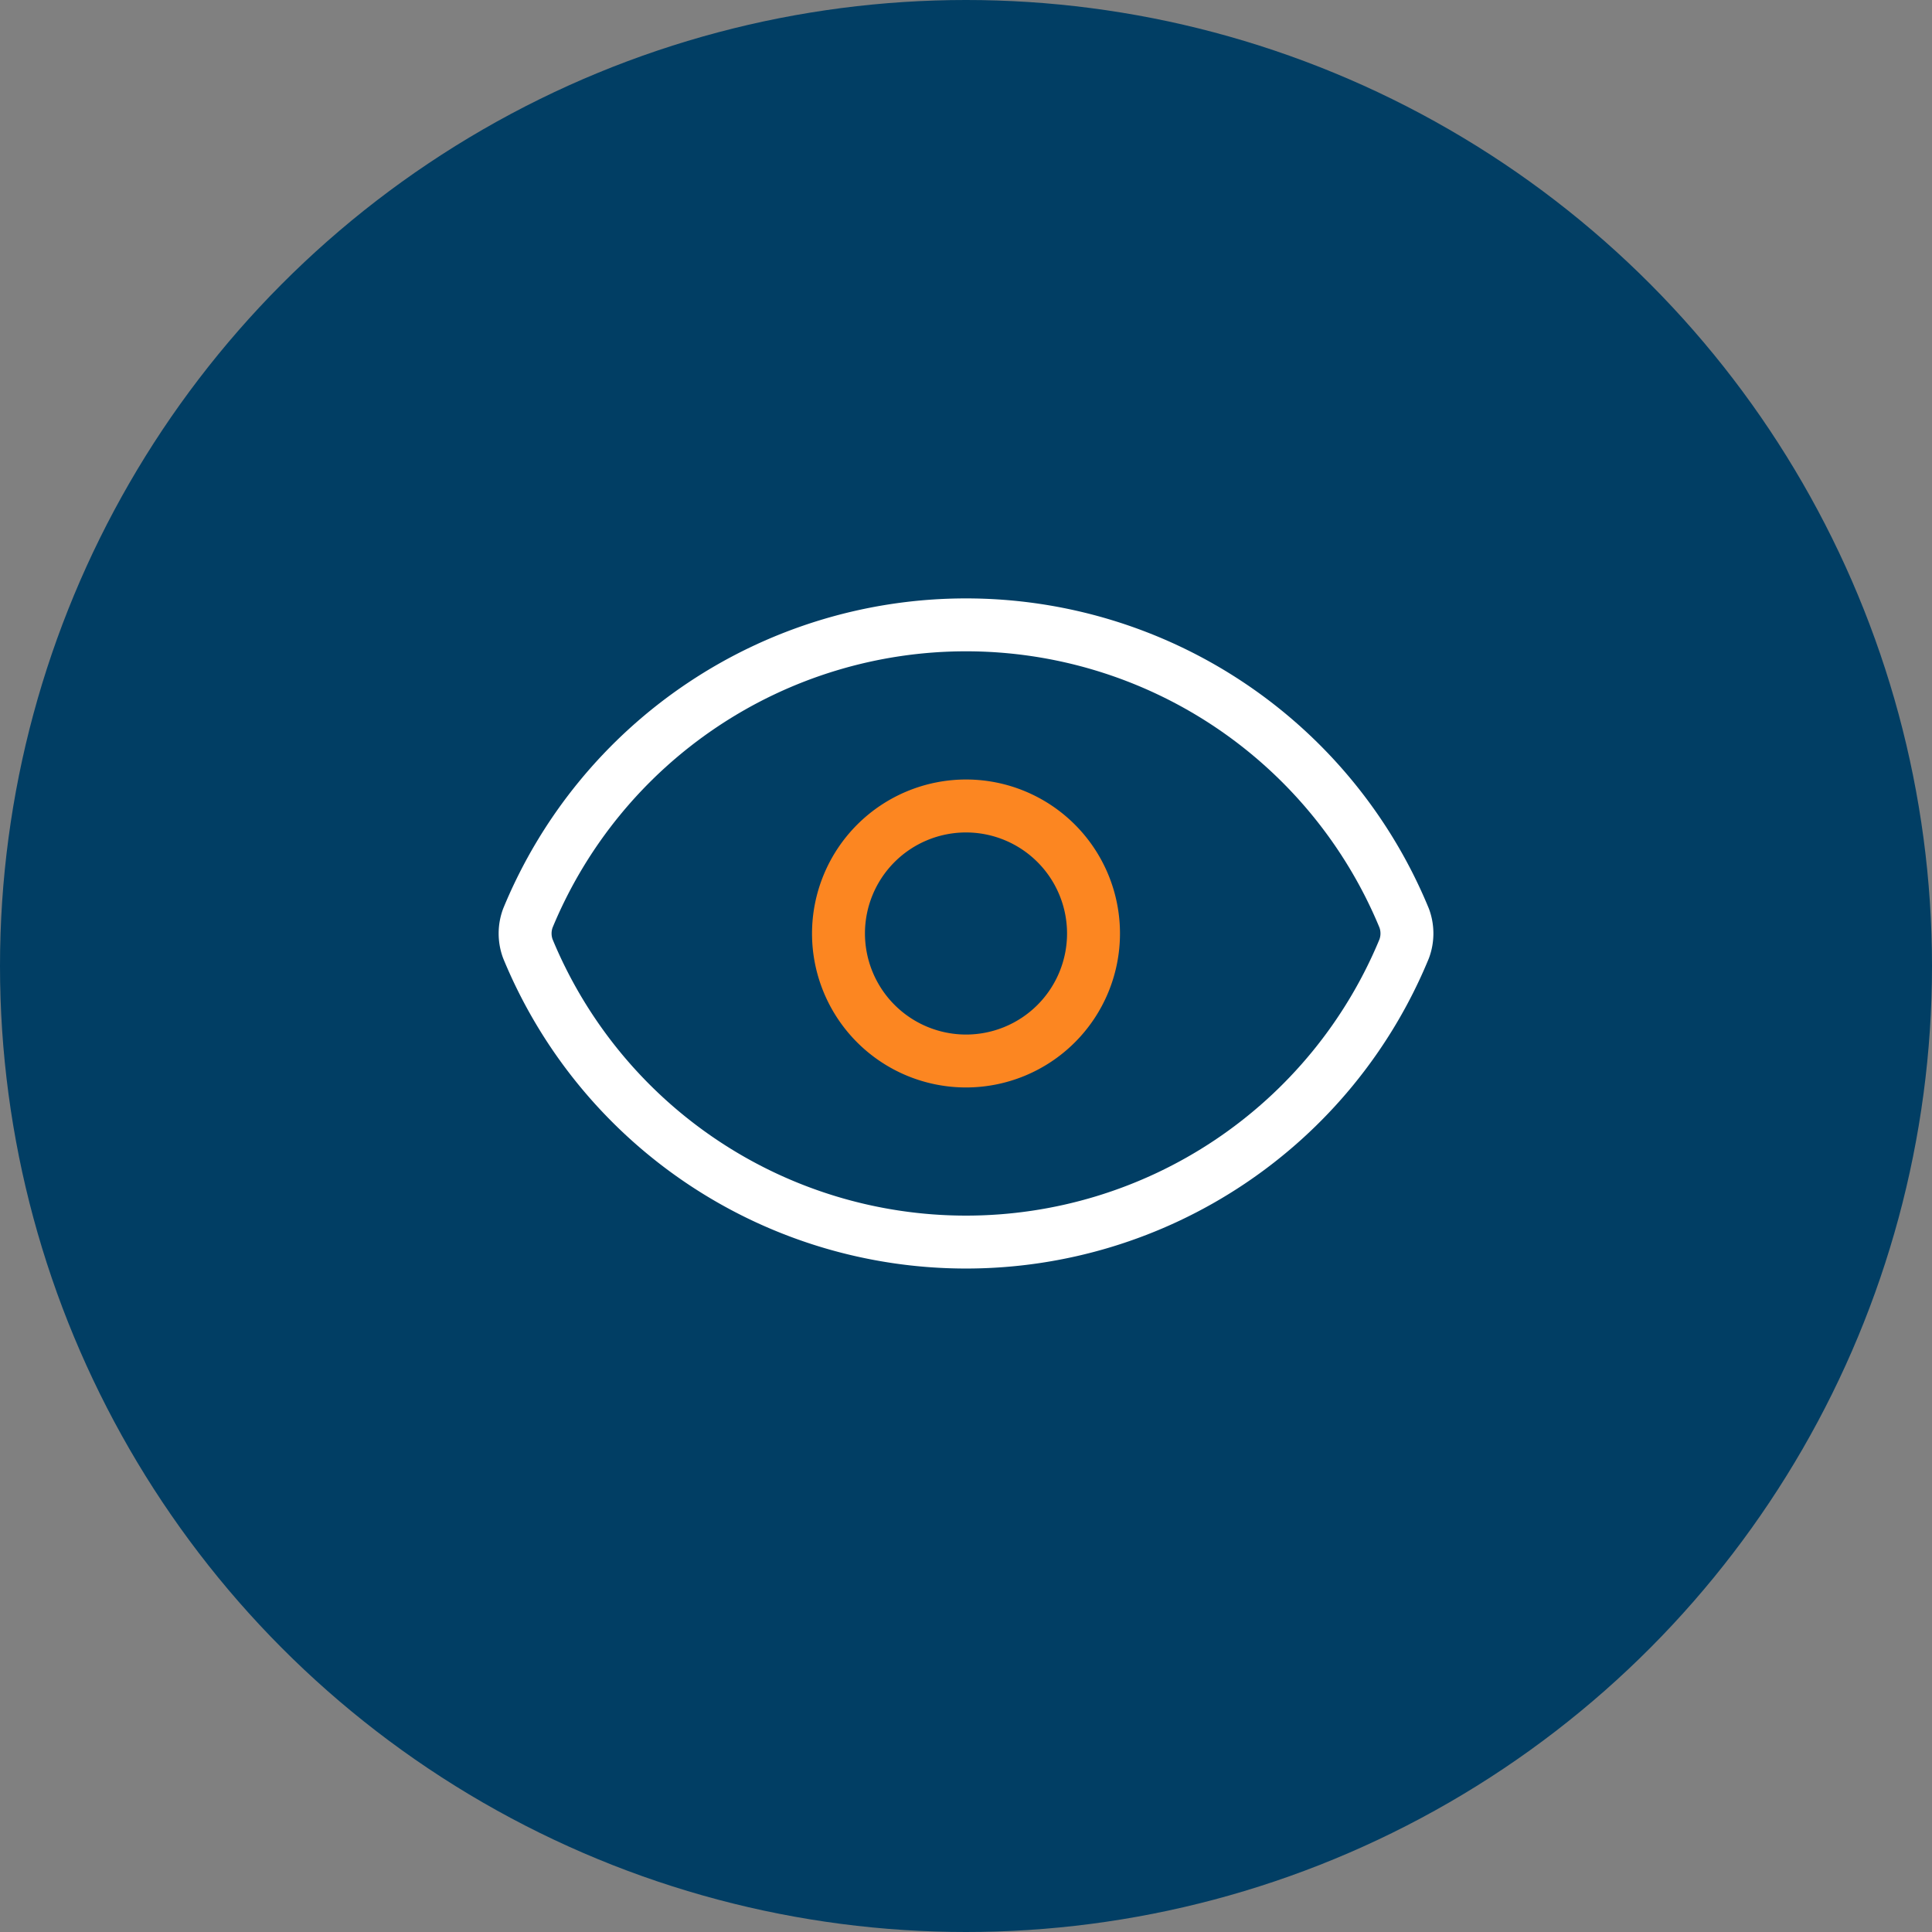 <?xml version="1.0" encoding="UTF-8"?> <svg xmlns="http://www.w3.org/2000/svg" xmlns:xlink="http://www.w3.org/1999/xlink" width="73" height="73" viewBox="0 0 73 73"><rect x="0" y="0" width="73" height="73" fill="#808080" stroke="none"/><defs><clipPath id="clip-Icon-outils-piloter-visualiser"><rect width="73" height="73"></rect></clipPath></defs><g id="Icon-outils-piloter-visualiser" clip-path="url(#clip-Icon-outils-piloter-visualiser)"><circle id="Ellipse_99" data-name="Ellipse 99" cx="36.5" cy="36.5" r="36.5" fill="#013e64"></circle><g id="Groupe_7889" data-name="Groupe 7889" transform="translate(17.842 18.61)"><path id="Tracé_8670" data-name="Tracé 8670" d="M18.659,29.321a18.908,18.908,0,0,1-17.48-11.7l-.013-.033a2.667,2.667,0,0,1,0-1.855l.013-.033a18.908,18.908,0,0,1,34.96,0l.013.033a2.667,2.667,0,0,1,0,1.855l-.013.033a18.908,18.908,0,0,1-17.48,11.7ZM3.036,16.879a16.908,16.908,0,0,0,31.246,0,.666.666,0,0,0,0-.437,16.908,16.908,0,0,0-31.246,0A.666.666,0,0,0,3.036,16.879Z" transform="translate(0 0)" fill="#fff"></path><path id="Ellipse_322" data-name="Ellipse 322" d="M4.818-1A5.818,5.818,0,1,1-1,4.818,5.825,5.825,0,0,1,4.818-1Zm0,9.637A3.818,3.818,0,1,0,1,4.818,3.823,3.823,0,0,0,4.818,8.637Z" transform="translate(13.84 11.843)" fill="#fc8621"></path></g></g></svg> 